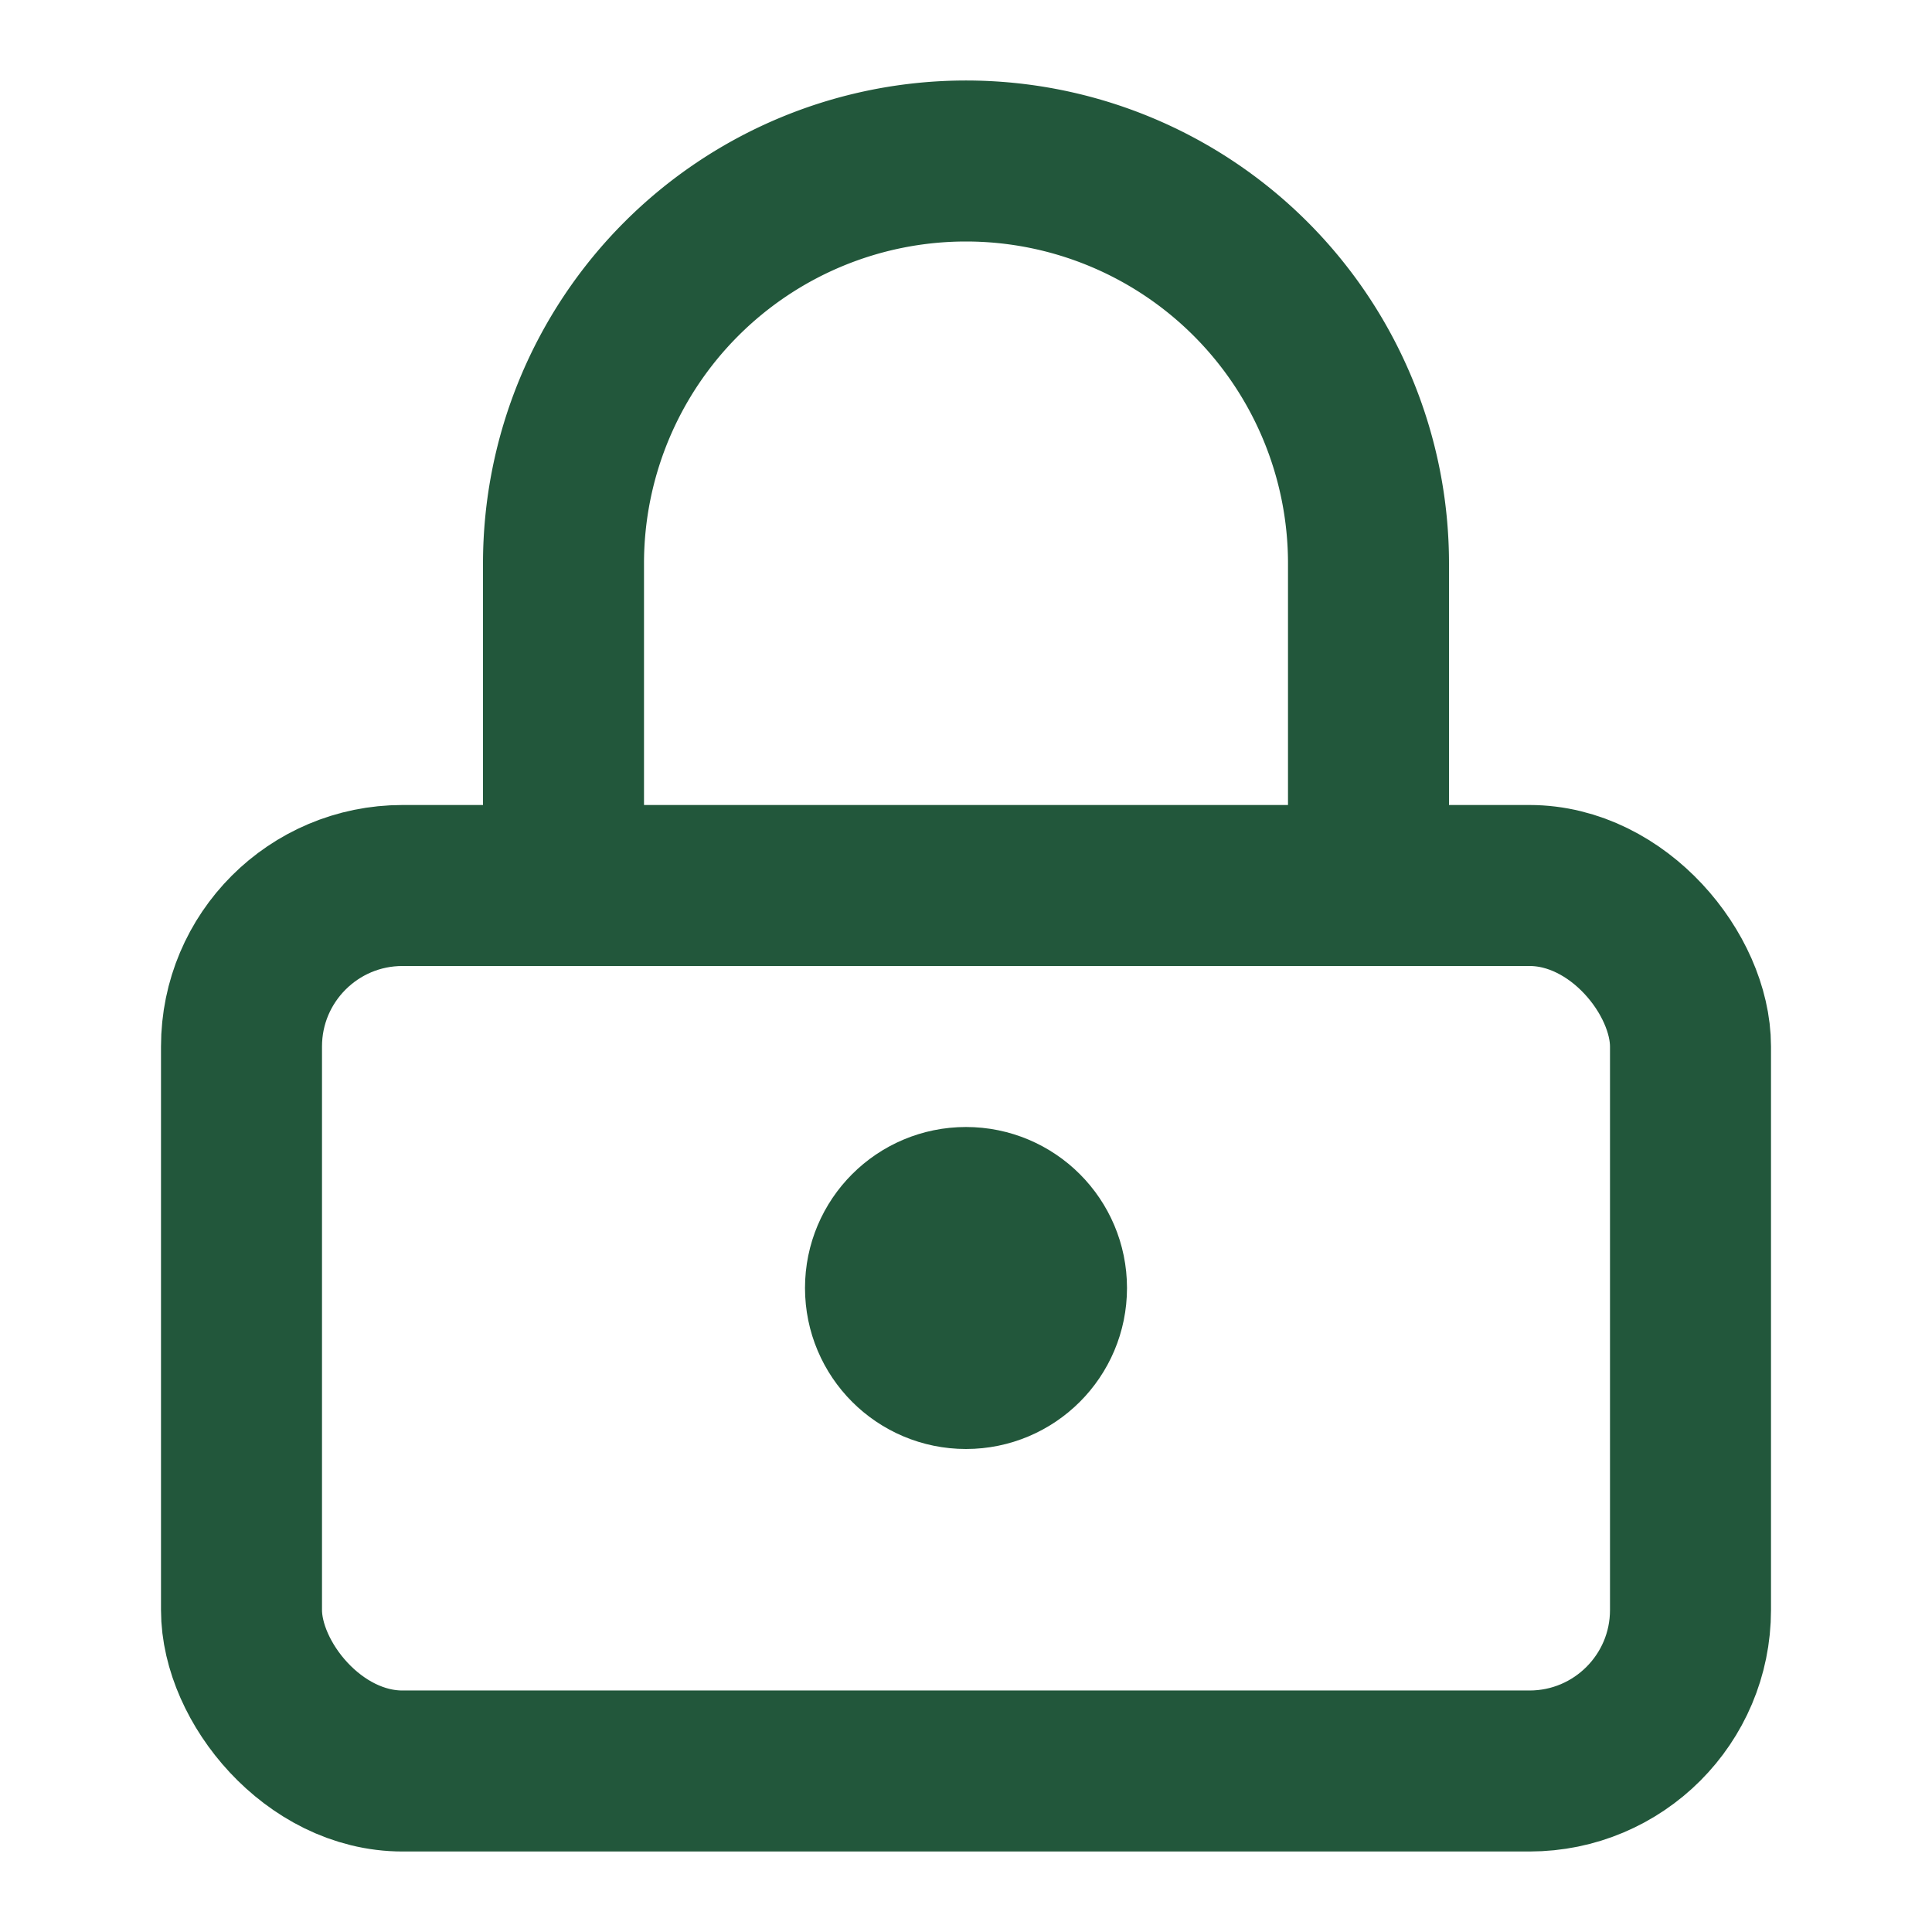 <svg xmlns="http://www.w3.org/2000/svg" width="24" height="24" viewBox="0 0 24 24" fill="none" stroke="#22573B" stroke-width="2" stroke-linecap="round" stroke-linejoin="round">
  <rect x="3" y="11" width="18" height="11" rx="2" ry="2"/>
  <circle cx="12" cy="16" r="1"/>
  <path d="M7 11V7a5 5 0 0 1 10 0v4"/>
</svg> 